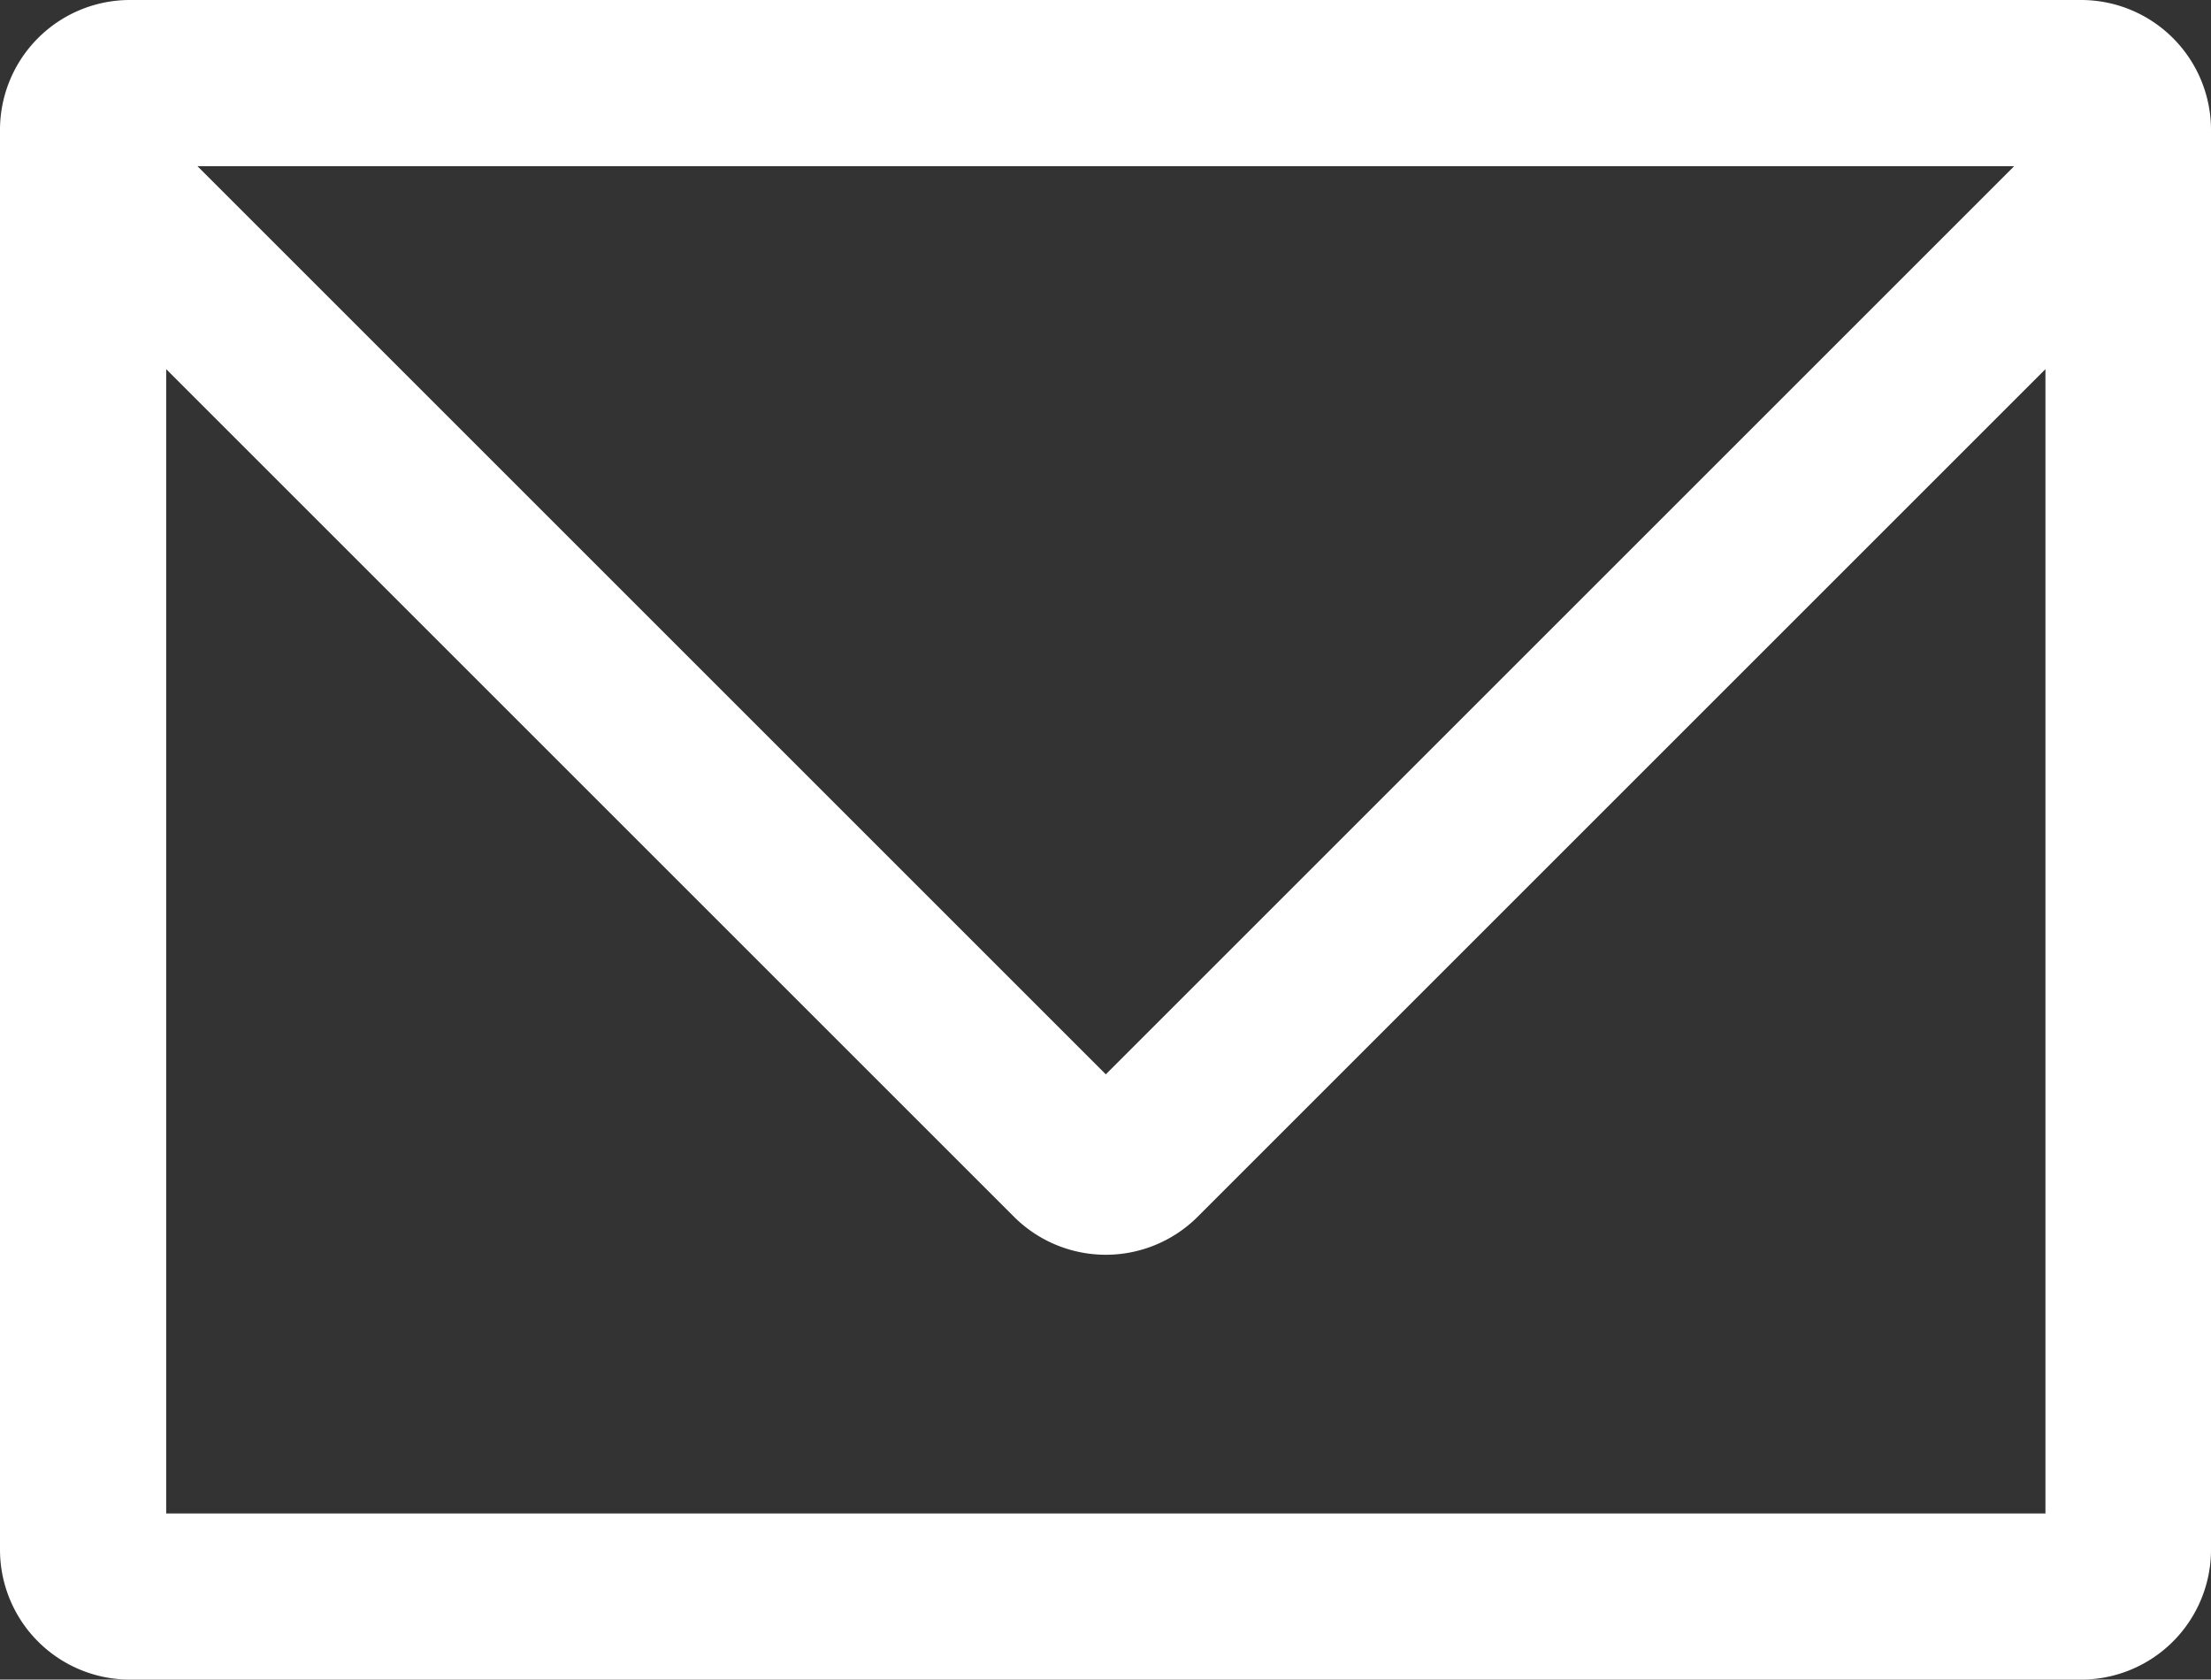 <svg xmlns="http://www.w3.org/2000/svg" width="35.39" height="26.89" viewBox="0 0 35.39 26.89"><rect x="0" y="0" width="35.39" height="26.89" fill="#333333" stroke="none"/><g id="レイヤー_2" data-name="レイヤー 2"><g id="レイヤー_1-2" data-name="レイヤー 1"><path d="M2.66,24.23V5.91L16.23,19.48a2.08,2.08,0,0,0,2.94,0L32.74,5.91V24.23ZM32.24,2.66,17.7,17.2,3.16,2.66ZM33.31,0H2.08A2.08,2.08,0,0,0,0,2.08V24.81a2.08,2.08,0,0,0,2.08,2.08H33.31a2.08,2.08,0,0,0,2.08-2.08V2.08A2.08,2.08,0,0,0,33.31,0" style="fill:#fff"/></g></g></svg>